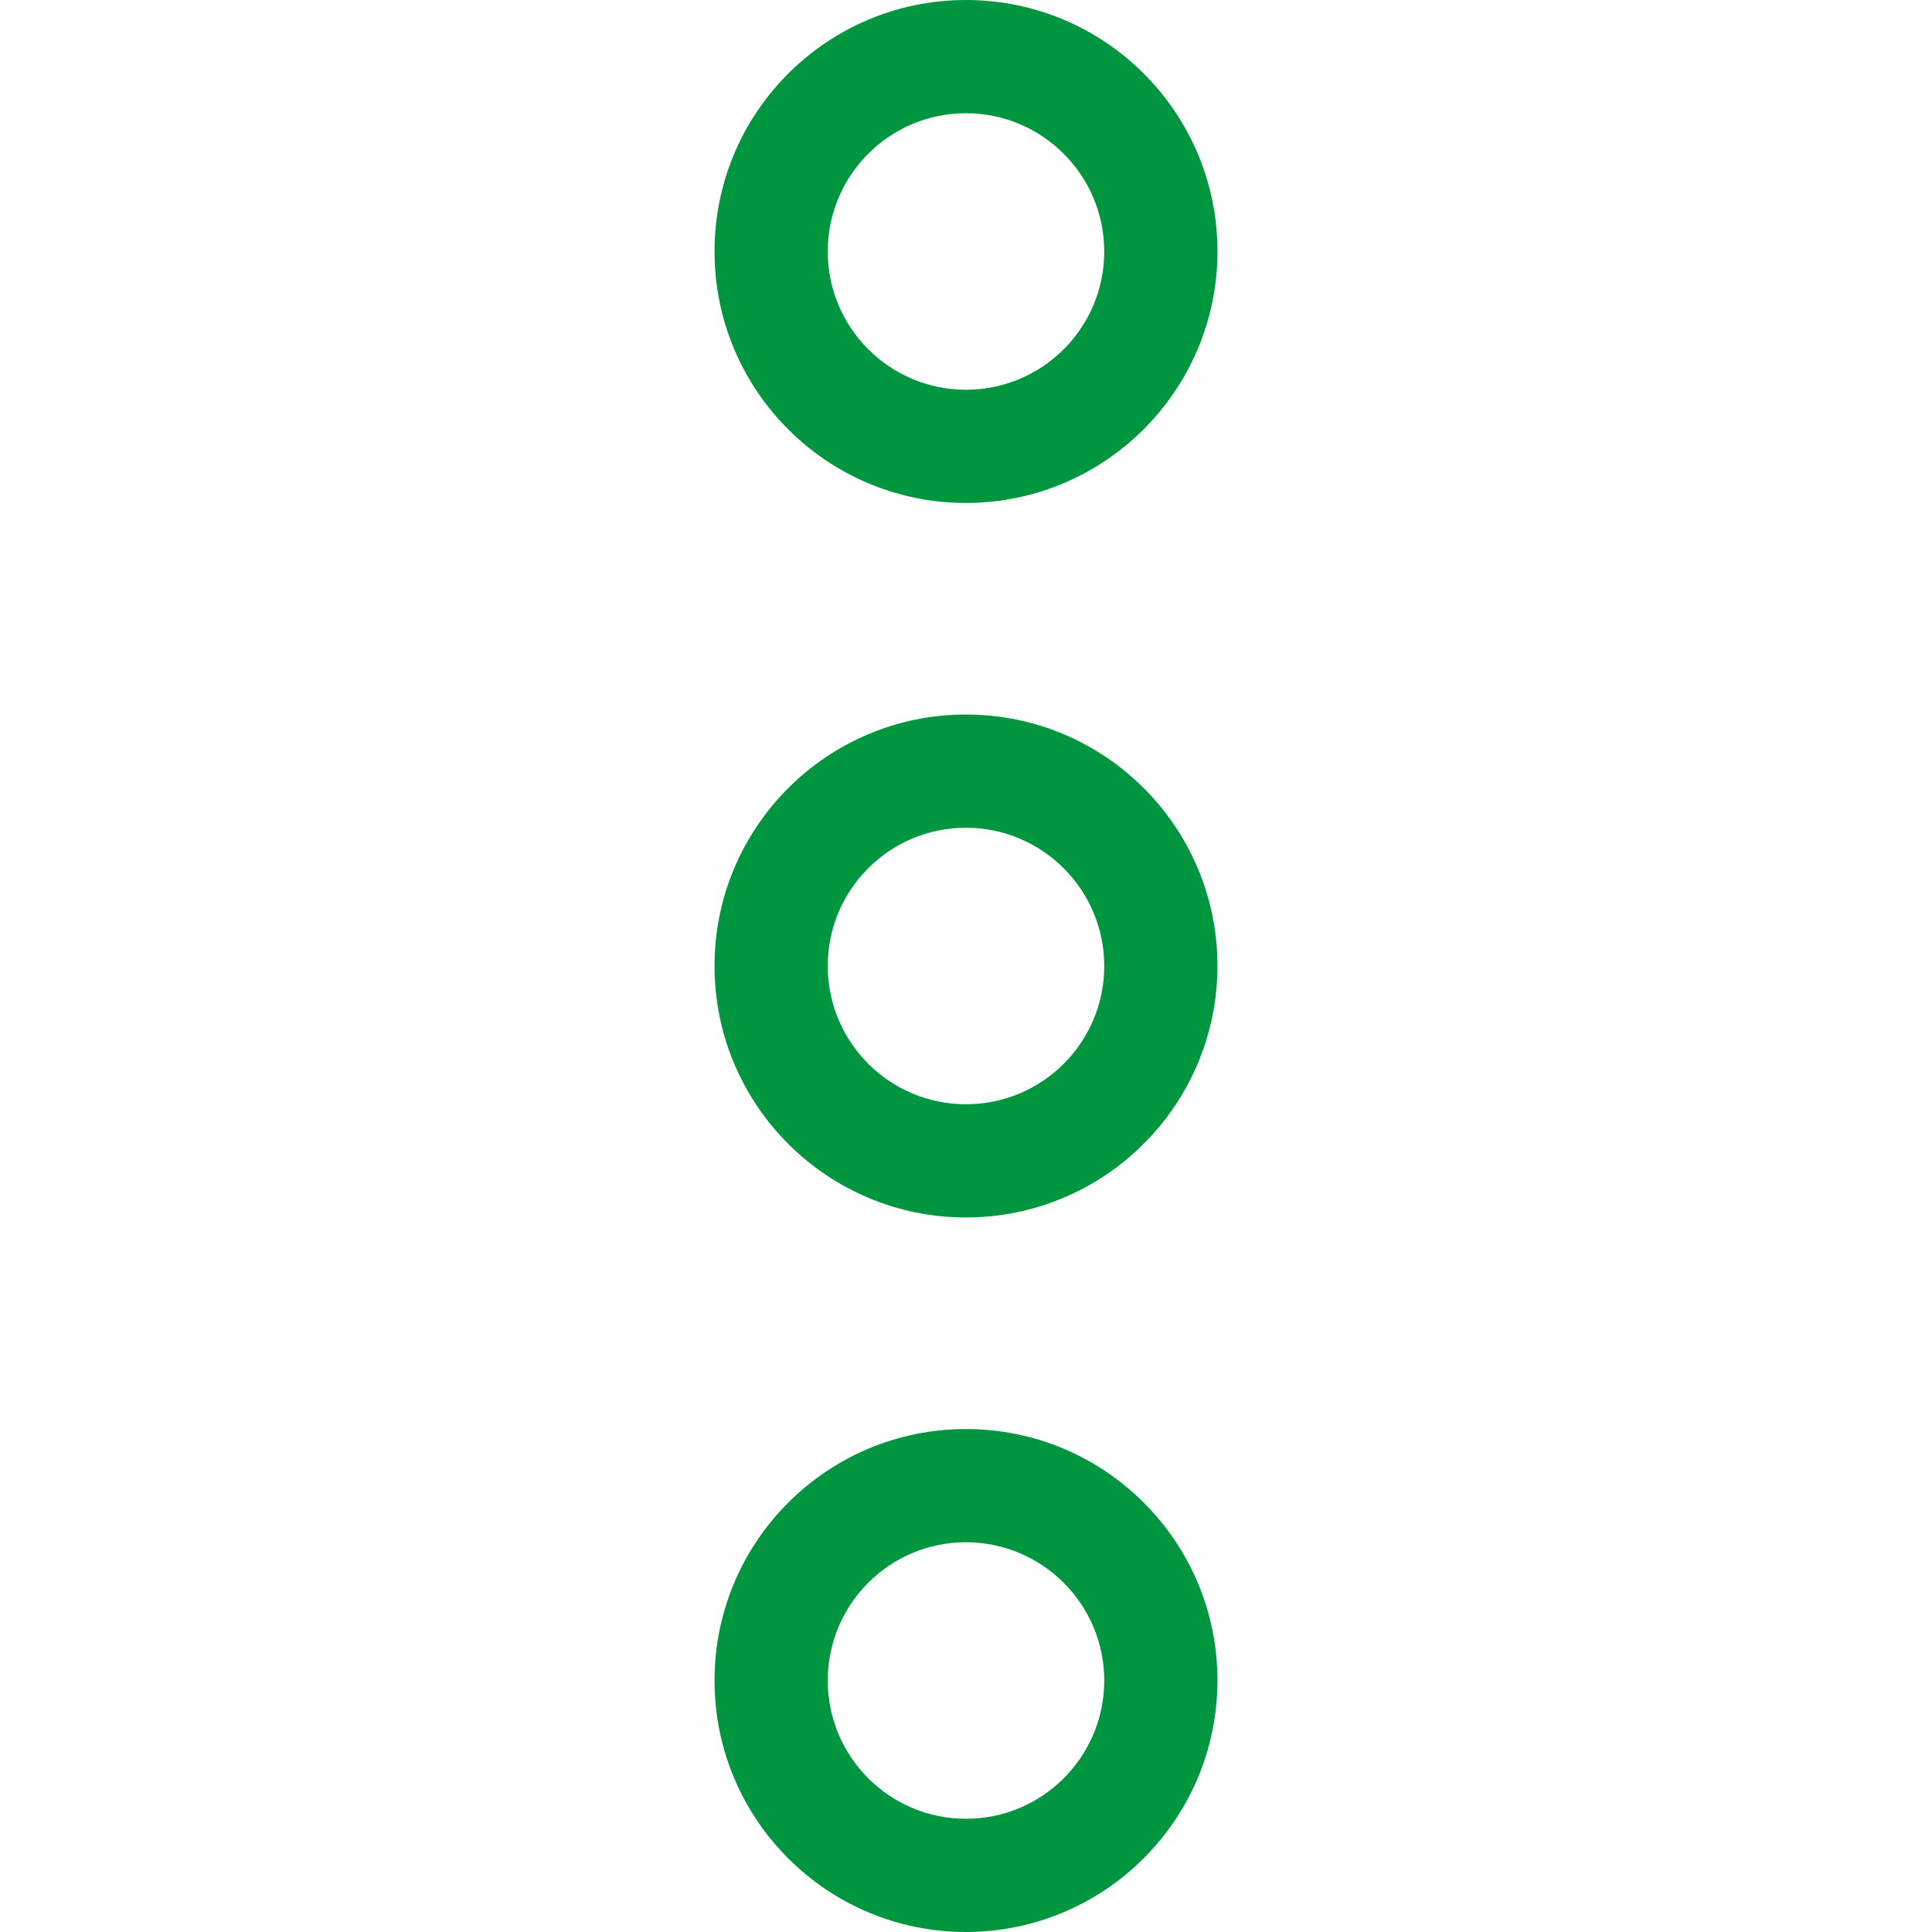 <?xml version="1.0" encoding="UTF-8"?>
<svg xmlns="http://www.w3.org/2000/svg" xmlns:xlink="http://www.w3.org/1999/xlink" version="1.1" width="512" height="512" x="0" y="0" viewBox="0 0 511.88 511.88" style="enable-background:new 0 0 512 512" xml:space="preserve" class="">
  <g>
    <path d="M255.94 133.26c-36.799 0-66.63-29.831-66.63-66.63S219.141 0 255.94 0s66.63 29.831 66.63 66.63c-.044 36.78-29.85 66.586-66.63 66.63zm0-103.26c-20.23 0-36.63 16.4-36.63 36.63s16.4 36.63 36.63 36.63 36.63-16.4 36.63-36.63c-.022-20.221-16.409-36.608-36.63-36.63zM255.94 322.57c-36.799 0-66.63-29.831-66.63-66.63s29.831-66.63 66.63-66.63 66.63 29.831 66.63 66.63c-.044 36.78-29.85 66.586-66.63 66.63zm0-103.26c-20.23 0-36.63 16.4-36.63 36.63s16.4 36.63 36.63 36.63 36.63-16.4 36.63-36.63c-.022-20.221-16.409-36.608-36.63-36.63zM255.94 511.88c-36.799 0-66.63-29.831-66.63-66.63s29.831-66.63 66.63-66.63 66.63 29.831 66.63 66.63c-.044 36.78-29.85 66.586-66.63 66.63zm0-103.26c-20.23 0-36.63 16.4-36.63 36.63s16.4 36.63 36.63 36.63 36.63-16.4 36.63-36.63c-.022-20.221-16.409-36.608-36.63-36.63z" fill="#009640" opacity="1" data-original="#000000" class=""></path>
  </g>
</svg>
